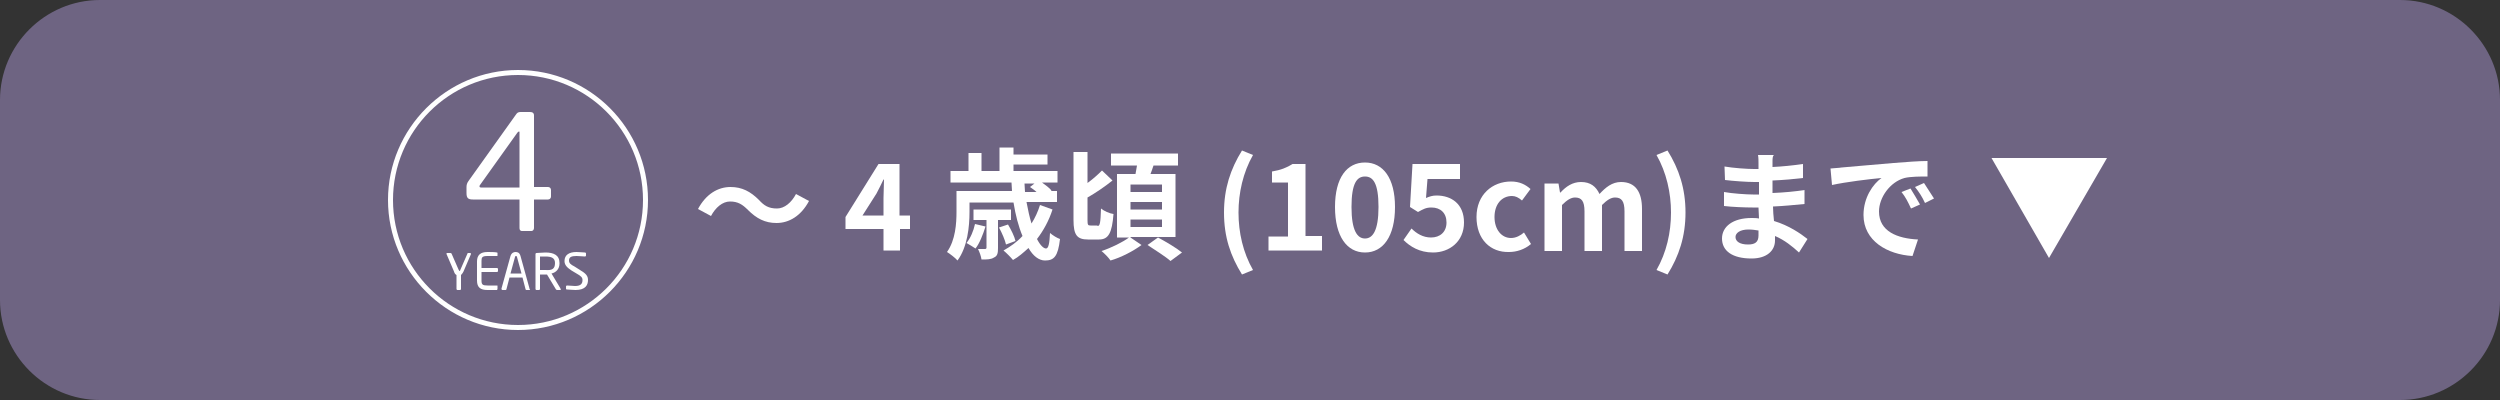 <?xml version="1.0" encoding="utf-8"?>
<!-- Generator: Adobe Illustrator 26.2.1, SVG Export Plug-In . SVG Version: 6.00 Build 0)  -->
<svg version="1.1" id="レイヤー_1" xmlns="http://www.w3.org/2000/svg" xmlns:xlink="http://www.w3.org/1999/xlink" x="0px"
	 y="0px" viewBox="0 0 500 80" style="enable-background:new 0 0 500 80;" xml:space="preserve">
<rect x="0" y="0" width="500" height="80" fill="#333333" stroke="none"/>
<style type="text/css">
	.st0{fill:#6E6482;}
	.st1{fill:#FFFFFF;}
</style>
<g>
	<path class="st0" d="M480,80H20C9,80,0,71,0,60V20C0,9,9,0,20,0l460,0c11,0,20,9,20,20v40C500,71,491,80,480,80z"/>
	<g>
		<g>
			<path class="st1" d="M146,40.3c-1.5,0-2.9,1.2-3.8,2.9l-2.6-1.4c1.6-3,4-4.4,6.5-4.4c2.3,0,4,0.9,5.7,2.6c1,1.1,1.9,1.7,3.6,1.7
				c1.5,0,2.9-1.2,3.8-2.9l2.6,1.4c-1.6,3-4,4.4-6.5,4.4c-2.3,0-4-0.9-5.7-2.6C148.5,40.9,147.6,40.3,146,40.3z"/>
			<path class="st1" d="M176.7,45.8h-7.6v-2.4l6.6-10.6h4.2v10.3h2.1v2.7H180v4.3h-3.3V45.8z M176.7,43.1v-3.5c0-1,0.1-2.7,0.1-3.7
				h-0.1c-0.4,0.9-0.9,1.8-1.4,2.8l-2.8,4.4H176.7z"/>
			<path class="st1" d="M210.5,41.9c-0.7,2.2-1.8,4.2-3.1,5.9c0.6,1.2,1.3,1.9,1.8,1.9c0.5,0,0.7-1,0.8-3.1c0.6,0.5,1.4,1,2,1.2
				c-0.4,3.5-1.2,4.3-3,4.3c-1.2,0-2.4-0.9-3.3-2.5c-1,0.9-2,1.8-3.1,2.4c-0.4-0.5-1.4-1.5-1.9-1.9c1.4-0.8,2.7-1.7,3.8-2.9
				c-0.8-1.9-1.4-4.2-1.8-6.7h-8.8v1.9c0,2.9-0.4,7-2.4,9.7c-0.4-0.5-1.6-1.4-2.1-1.7c1.7-2.4,1.9-5.7,1.9-8.1v-4.1h11.1
				c0-0.6-0.1-1.1-0.1-1.7h-12.2v-2.3h3.6v-3.6h2.6v3.6h3.6v-4.7h2.8v1.4h6.8v2h-6.8v1.3h8.8v2.3h-3.1c0.7,0.5,1.5,1.1,1.9,1.6
				l-0.1,0.1h1.2v2.2h-6.1c0.3,1.6,0.6,3,1,4.3c0.7-1.1,1.3-2.4,1.7-3.7L210.5,41.9z M197.1,45.3c-0.5,1.6-1.2,3.4-2,4.4
				c-0.4-0.3-1.3-0.8-1.8-1.1c0.8-1,1.4-2.4,1.7-3.8L197.1,45.3z M199.6,44v5.6c0,1-0.1,1.6-0.8,1.9c-0.6,0.4-1.4,0.4-2.5,0.4
				c-0.1-0.7-0.4-1.5-0.7-2.1c0.6,0,1.2,0,1.4,0c0.2,0,0.3-0.1,0.3-0.3V44h-2.6v-2.1h7.5V44H199.6z M201.2,48.9
				c-0.2-0.9-0.8-2.3-1.4-3.4l1.8-0.6c0.6,1,1.3,2.4,1.5,3.3L201.2,48.9z M204.9,36.7c0,0.6,0.1,1.1,0.1,1.7h2.3
				c-0.4-0.4-0.9-0.7-1.3-1l0.9-0.7H204.9z"/>
			<path class="st1" d="M219.5,45.2c0.5,0,0.6-0.6,0.7-3.5c0.6,0.5,1.7,1,2.5,1.1c-0.3,3.8-1,5.1-2.9,5.1h-2.2
				c-2.2,0-2.9-0.9-2.9-3.9V30.4h2.8v6.2c1.1-0.8,2.1-1.7,2.9-2.5l2.1,2c-1.5,1.2-3.4,2.5-5,3.4V44c0,1,0.1,1.1,0.6,1.1H219.5z
				 M226.1,47.5l2.2,1.5c-1.6,1.2-4.1,2.5-6.2,3.1c-0.4-0.6-1.2-1.4-1.8-1.9c1.9-0.6,4.3-1.8,5.5-2.7h-2.4V34.8h3.7
				c0.1-0.6,0.2-1.1,0.3-1.7h-5.2v-2.4h13.4v2.4h-4.9c-0.2,0.6-0.4,1.2-0.6,1.7h5v12.6H226.1z M226.1,38.4h6.3v-1.5h-6.3V38.4z
				 M226.1,41.9h6.3v-1.5h-6.3V41.9z M226.1,45.4h6.3v-1.5h-6.3V45.4z M231.6,47.5c1.5,0.8,3.7,2.1,4.8,3l-2.3,1.7
				c-1-0.9-3.1-2.2-4.6-3.2L231.6,47.5z"/>
			<path class="st1" d="M244.8,42.5c0-4.8,1.3-8.7,3.6-12.4l2.2,0.9c-2,3.5-2.9,7.6-2.9,11.5c0,4,0.9,8,2.9,11.5l-2.2,0.9
				C246.1,51.2,244.8,47.4,244.8,42.5z"/>
			<path class="st1" d="M253.8,47.3h3.8V36.5h-3.2v-2.2c1.8-0.3,3-0.8,4.1-1.5h2.6v14.4h3.3v2.9h-10.7V47.3z"/>
			<path class="st1" d="M267,41.4c0-5.9,2.4-8.9,6-8.9c3.6,0,6,3.1,6,8.9c0,5.9-2.4,9.1-6,9.1C269.4,50.5,267,47.3,267,41.4z
				 M275.7,41.4c0-4.8-1.1-6.1-2.7-6.1s-2.7,1.3-2.7,6.1c0,4.8,1.2,6.3,2.7,6.3S275.7,46.2,275.7,41.4z"/>
			<path class="st1" d="M280.7,48l1.6-2.3c1,1,2.3,1.8,3.9,1.8c1.8,0,3.1-1.1,3.1-3c0-1.9-1.2-3-3-3c-1.1,0-1.6,0.3-2.7,0.9l-1.6-1
				l0.5-8.6h9.5v3h-6.5l-0.3,3.8c0.7-0.3,1.3-0.5,2.1-0.5c3,0,5.5,1.7,5.5,5.4c0,3.8-2.9,6-6.2,6C283.9,50.5,282,49.3,280.7,48z"/>
			<path class="st1" d="M295.3,43.4c0-4.5,3.2-7.1,6.9-7.1c1.7,0,2.9,0.6,3.9,1.5l-1.7,2.3c-0.7-0.6-1.3-0.9-2-0.9
				c-2.1,0-3.5,1.7-3.5,4.2c0,2.5,1.4,4.2,3.3,4.2c1,0,1.9-0.5,2.6-1.1l1.4,2.3c-1.3,1.1-2.9,1.6-4.4,1.6
				C298.1,50.5,295.3,47.9,295.3,43.4z"/>
			<path class="st1" d="M308.8,36.7h2.9l0.3,1.8h0.1c1.1-1.2,2.4-2.1,4.1-2.1c1.9,0,3,0.9,3.7,2.4c1.2-1.3,2.5-2.4,4.3-2.4
				c2.9,0,4.2,2,4.2,5.4v8.4h-3.5v-7.9c0-2.1-0.6-2.8-1.9-2.8c-0.8,0-1.6,0.5-2.6,1.5v9.2h-3.5v-7.9c0-2.1-0.6-2.8-1.9-2.8
				c-0.8,0-1.6,0.5-2.6,1.5v9.2h-3.5V36.7z"/>
			<path class="st1" d="M331.3,54c2-3.5,2.9-7.5,2.9-11.5c0-3.9-0.9-8-2.9-11.5l2.2-0.9c2.3,3.7,3.6,7.6,3.6,12.4
				c0,4.8-1.3,8.7-3.6,12.4L331.3,54z"/>
			<path class="st1" d="M354.5,32.4c0,0.2,0,0.6,0,1c2-0.1,4-0.3,6.1-0.6l0,2.8c-1.6,0.2-3.8,0.4-6.1,0.5c0,0.8,0,1.7,0,2.5
				c2.4-0.1,4.5-0.3,6.4-0.6l0,2.8c-2.2,0.2-4,0.4-6.3,0.5c0,0.9,0.1,1.9,0.2,2.9c3,0.9,5.3,2.5,6.7,3.6l-1.7,2.7
				c-1.3-1.2-2.9-2.5-4.8-3.3c0,0.3,0,0.6,0,0.9c0,2-1.6,3.6-4.7,3.6c-3.8,0-5.9-1.5-5.9-4c0-2.4,2.2-4.1,5.9-4.1c0.5,0,1,0,1.5,0.1
				c0-0.7-0.1-1.5-0.1-2.2c-0.4,0-0.8,0-1.2,0c-1.4,0-4.1-0.1-5.7-0.3l0-2.8c1.6,0.3,4.5,0.5,5.8,0.5c0.4,0,0.8,0,1.2,0
				c0-0.8,0-1.7,0-2.5c-0.3,0-0.6,0-0.9,0c-1.5,0-4.3-0.2-5.9-0.4l-0.1-2.7c1.7,0.3,4.5,0.5,5.9,0.5c0.3,0,0.6,0,0.9,0
				c0-0.5,0-0.8,0-1.1c0-0.5,0-1.2-0.1-1.7h3.2C354.5,31.2,354.5,31.8,354.5,32.4z M349.6,48.9c1.3,0,2.1-0.4,2.1-1.8
				c0-0.3,0-0.6,0-1c-0.6-0.1-1.3-0.2-2-0.2c-1.7,0-2.6,0.7-2.6,1.5C347.1,48.3,348,48.9,349.6,48.9z"/>
			<path class="st1" d="M368.3,33.5c2-0.2,6-0.5,10.4-0.9c2.5-0.2,5.1-0.4,6.8-0.4l0,3.1c-1.3,0-3.4,0-4.6,0.3
				c-2.9,0.8-5.1,3.9-5.1,6.7c0,4,3.7,5.4,7.8,5.6l-1.1,3.3c-5-0.3-9.8-3-9.8-8.2c0-3.5,1.9-6.2,3.6-7.4c-2.3,0.2-7.2,0.8-9.9,1.4
				l-0.3-3.3C366.9,33.6,367.8,33.6,368.3,33.5z M384,40.9l-1.8,0.8c-0.6-1.3-1.1-2.3-1.9-3.3l1.8-0.7C382.6,38.5,383.5,40,384,40.9
				z M386.8,39.7l-1.8,0.9c-0.6-1.3-1.2-2.2-2-3.2l1.8-0.8C385.3,37.4,386.2,38.8,386.8,39.7z"/>
		</g>
		<polygon class="st1" points="409.8,51.6 421.4,31.6 398.3,31.6 		"/>
		<g>
			<g>
				<g>
					<path class="st1" d="M103.6,15c13.8,0,25,11.2,25,25s-11.2,25-25,25c-13.8,0-25-11.2-25-25S89.8,15,103.6,15 M103.6,14
						c-14.3,0-26,11.7-26,26s11.7,26,26,26s26-11.7,26-26S118,14,103.6,14L103.6,14z"/>
				</g>
				<g>
					<g>
						<path class="st1" d="M109.6,39.9h-2.8v5.7c0,0.3-0.2,0.6-0.5,0.6h-1.9c-0.4,0-0.5-0.3-0.5-0.6v-5.7h-9.3c-1,0-1.3-0.3-1.3-1.3
							v-1.2c0-0.4,0.1-0.8,0.4-1.2l9.5-13.3c0.2-0.3,0.4-0.5,0.9-0.5h1.9c0.5,0,0.8,0.2,0.8,0.7v14.3h2.8c0.3,0,0.6,0.2,0.6,0.6v1.3
							C110.2,39.7,109.9,39.9,109.6,39.9z M103.9,26.5c0-0.1,0-0.2-0.1-0.2c0,0,0,0,0,0c-0.1,0-0.2,0.1-0.3,0.2L96,37
							c-0.1,0.1-0.1,0.2-0.1,0.3c0,0.1,0.1,0.2,0.3,0.2h7.7V26.5z"/>
					</g>
				</g>
				<g>
					<g>
						<path class="st1" d="M94.2,50.8l-1.5,3.5c-0.2,0.4-0.4,0.6-0.5,0.7v2.8c0,0.1-0.1,0.2-0.2,0.2h-0.5c-0.1,0-0.2-0.1-0.2-0.2
							v-2.8c-0.2-0.1-0.4-0.3-0.5-0.7l-1.5-3.5c0,0,0-0.1,0-0.1c0-0.1,0.1-0.1,0.2-0.1h0.6c0.1,0,0.2,0.1,0.2,0.1l1.4,3.2
							c0.1,0.2,0.2,0.3,0.2,0.3c0.1,0,0.1,0,0.2-0.3l1.4-3.2c0-0.1,0.1-0.1,0.2-0.1H94c0.1,0,0.2,0.1,0.2,0.1
							C94.2,50.7,94.2,50.7,94.2,50.8z"/>
						<path class="st1" d="M99.4,58c-0.4,0-1.4,0-1.9,0c-1.4,0-2.1-0.5-2.1-1.9v-3.8c0-1.3,0.7-1.9,2.1-1.9c0.6,0,1.5,0,1.9,0.1
							c0.1,0,0.1,0.1,0.1,0.1v0.5c0,0.1,0,0.1-0.1,0.1h-1.9c-1.1,0-1.2,0.3-1.2,1v1.4h3.1c0.1,0,0.2,0.1,0.2,0.2v0.4
							c0,0.1-0.1,0.2-0.2,0.2h-3.1v1.7c0,0.8,0.2,1,1.2,1h1.9c0.1,0,0.1,0,0.1,0.1v0.5C99.5,57.9,99.4,58,99.4,58z"/>
						<path class="st1" d="M105.9,58h-0.6c-0.1,0-0.2-0.1-0.2-0.2l-0.6-2.3h-2.6l-0.6,2.3c0,0.1-0.1,0.2-0.2,0.2h-0.6
							c-0.1,0-0.2-0.1-0.2-0.2c0,0,0,0,0-0.1l1.8-6.5c0.2-0.6,0.6-0.8,1-0.8c0.4,0,0.8,0.1,1,0.8l1.8,6.5c0,0,0,0.1,0,0.1
							C106.1,57.9,106,58,105.9,58z M103.4,51.4c0-0.1-0.1-0.2-0.2-0.2c-0.1,0-0.2,0.1-0.2,0.2l-0.9,3.3h2.2L103.4,51.4z"/>
						<path class="st1" d="M112.1,58h-0.6c-0.1,0-0.2,0-0.3-0.1l-1.8-3c0,0-0.1,0-0.1,0c-0.1,0-0.1,0-0.2,0c-0.3,0-0.6,0-1.1,0v2.9
							c0,0.1-0.1,0.2-0.2,0.2h-0.5c-0.1,0-0.2-0.1-0.2-0.2v-7c0-0.1,0.1-0.2,0.2-0.2c0.4,0,1.2-0.1,1.8-0.1c1.6,0,2.8,0.5,2.8,2.1
							v0.1c0,1.1-0.7,1.8-1.6,2l1.8,3c0,0,0,0.1,0,0.1C112.2,57.9,112.2,58,112.1,58z M111,52.6c0-1-0.7-1.3-1.9-1.3
							c-0.3,0-0.9,0-1.1,0V54c0.4,0,0.9,0,1.1,0C110.4,54.1,111,53.8,111,52.6L111,52.6z"/>
						<path class="st1" d="M115.1,58c-0.7,0-1.2-0.1-1.7-0.1c-0.2,0-0.2-0.1-0.2-0.2v-0.4c0-0.1,0.1-0.2,0.2-0.2c0,0,0,0,0,0
							c0.5,0,1.2,0.1,1.6,0.1c1.2,0,1.5-0.5,1.5-1.2c0-0.5-0.3-0.8-1.2-1.3l-1-0.6c-0.9-0.6-1.4-1.1-1.4-1.9c0-1.2,0.9-1.8,2.4-1.8
							c0.6,0,1.4,0.1,1.7,0.1c0.1,0,0.2,0.1,0.2,0.2v0.4c0,0.1-0.1,0.2-0.2,0.2c0,0,0,0,0,0c-0.4,0-1.1-0.1-1.7-0.1
							c-1,0-1.5,0.2-1.5,0.9c0,0.5,0.3,0.8,1.1,1.2L116,54c1.2,0.7,1.6,1.2,1.6,2C117.6,57,117.1,58,115.1,58z"/>
					</g>
				</g>
			</g>
		</g>
	</g>
</g>
</svg>

